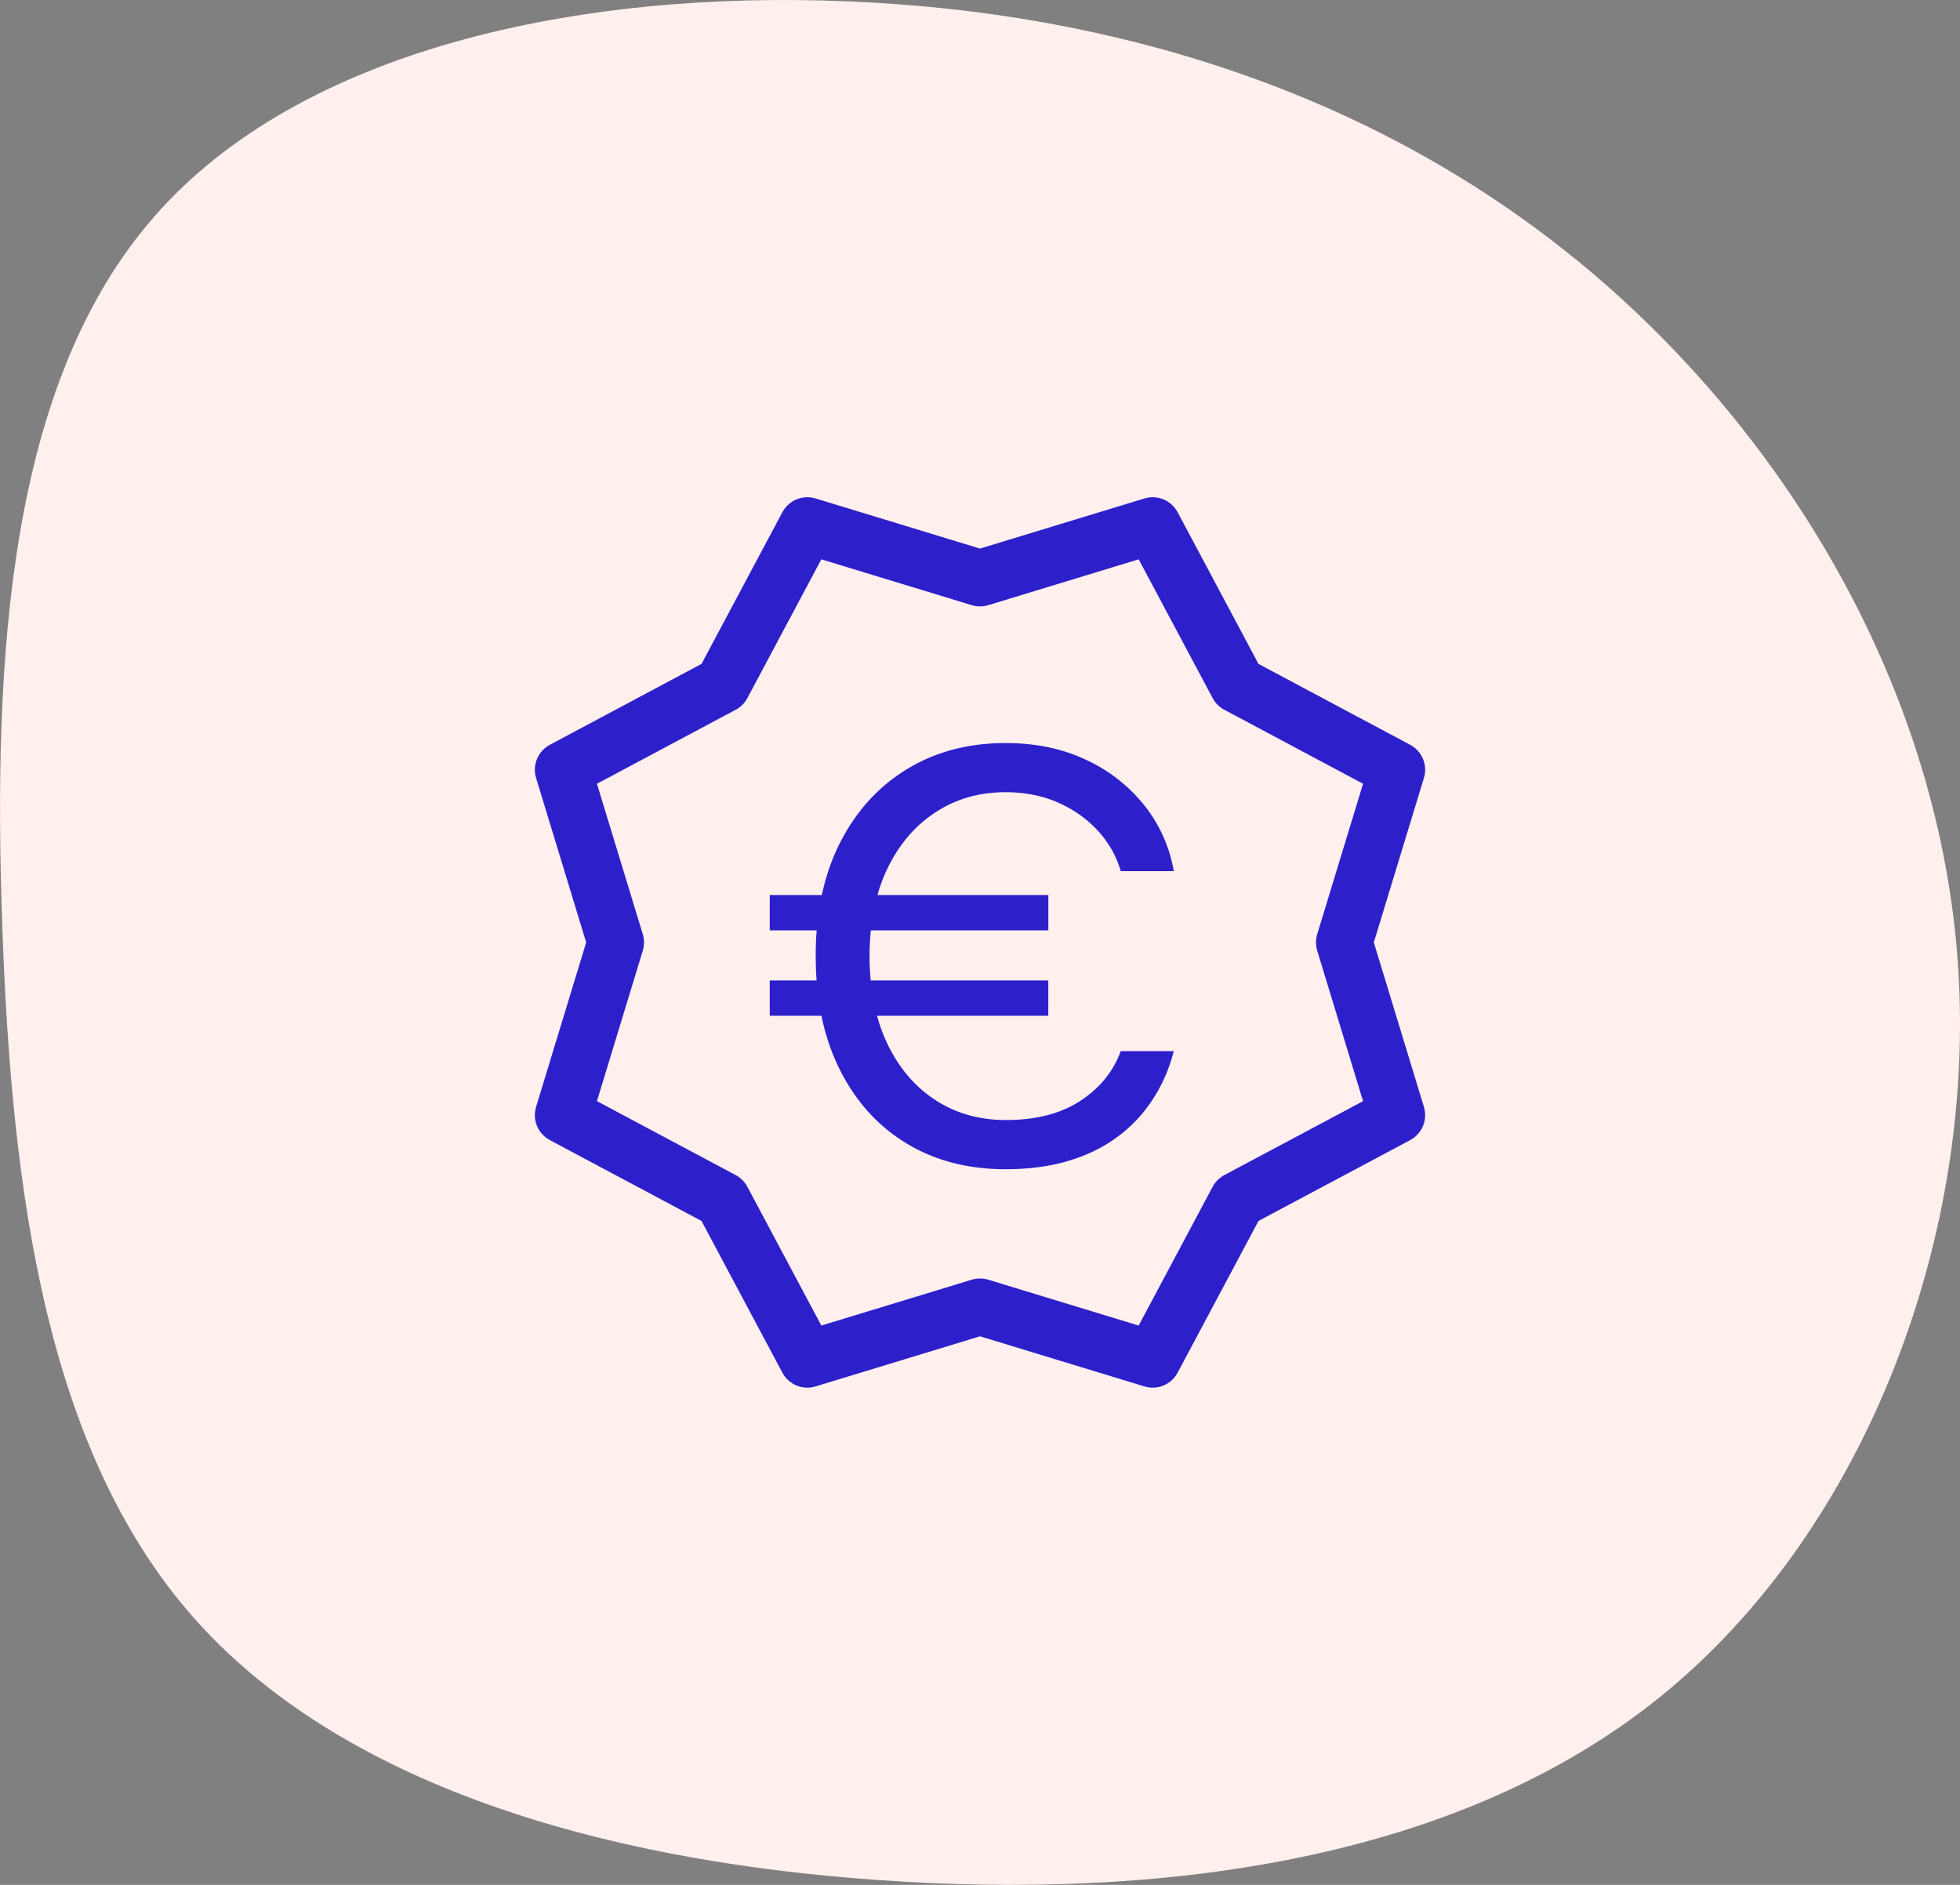 <svg viewBox="0 0 52 50" width="52" height="50" xmlns="http://www.w3.org/2000/svg">
  <rect x="0" y="0" width="52" height="50" fill="#808080" stroke="none"/>
  <g fill="none" fill-rule="evenodd">
    <path d="M41.812 6.883c5.444 4.435 9.546 11.172 10.118 18.476.572 7.305-2.387 15.175-7.831 19.61-5.445 4.434-13.387 5.432-20.808 4.902-7.409-.517-14.295-2.562-18.186-6.996C1.215 38.44.307 31.617.06 24.546-.19 17.476.208 10.16 4.11 5.726 8 1.29 15.385-.261 22.47.035c7.097.283 13.896 2.414 19.34 6.848z" fill="#FFEFED"/>
    <path d="M30.581 13.94L26 15.336l-4.581-1.396-2.253 4.226-4.226 2.253L16.336 25l-1.396 4.581 4.226 2.253 2.253 4.226L26 34.664l4.581 1.396 2.253-4.226 4.226-2.253L35.664 25l1.396-4.581-4.226-2.253-2.253-4.226z" stroke="#2D20CB" stroke-width="1.5" stroke-linejoin="round"/>
    <path d="M26.68 31.016c.807 0 1.514-.128 2.12-.383a3.888 3.888 0 001.5-1.086 4.191 4.191 0 00.84-1.664h-1.406c-.198.541-.556.982-1.074 1.32-.518.339-1.176.508-1.973.508-.708 0-1.334-.178-1.878-.535-.545-.357-.97-.86-1.278-1.512a4.32 4.32 0 01-.201-.51l-.062-.208h4.544v-.938H23.1a6.946 6.946 0 010-1.287l.004-.041h4.709v-.938l-4.533.001.05-.169c.057-.176.124-.345.201-.508.308-.648.733-1.152 1.278-1.511.544-.36 1.168-.54 1.87-.54.516 0 .982.093 1.4.278.416.185.767.435 1.054.75.286.315.487.67.601 1.066h1.407a3.836 3.836 0 00-.778-1.742 4.257 4.257 0 00-1.547-1.21c-.627-.298-1.34-.446-2.136-.446-.995 0-1.871.233-2.63.7-.757.465-1.348 1.12-1.773 1.964-.17.337-.305.7-.407 1.085l-.068.283h-1.38v.937h1.245v.01c-.018.217-.026.44-.026.67l.006.34.017.308h-1.242v.937l1.371.001.006.027c.105.5.264.962.474 1.386.422.85 1.01 1.504 1.766 1.965.755.461 1.635.692 2.64.692z" fill="#2D20CB" fill-rule="nonzero"/>
  </g>
</svg>
